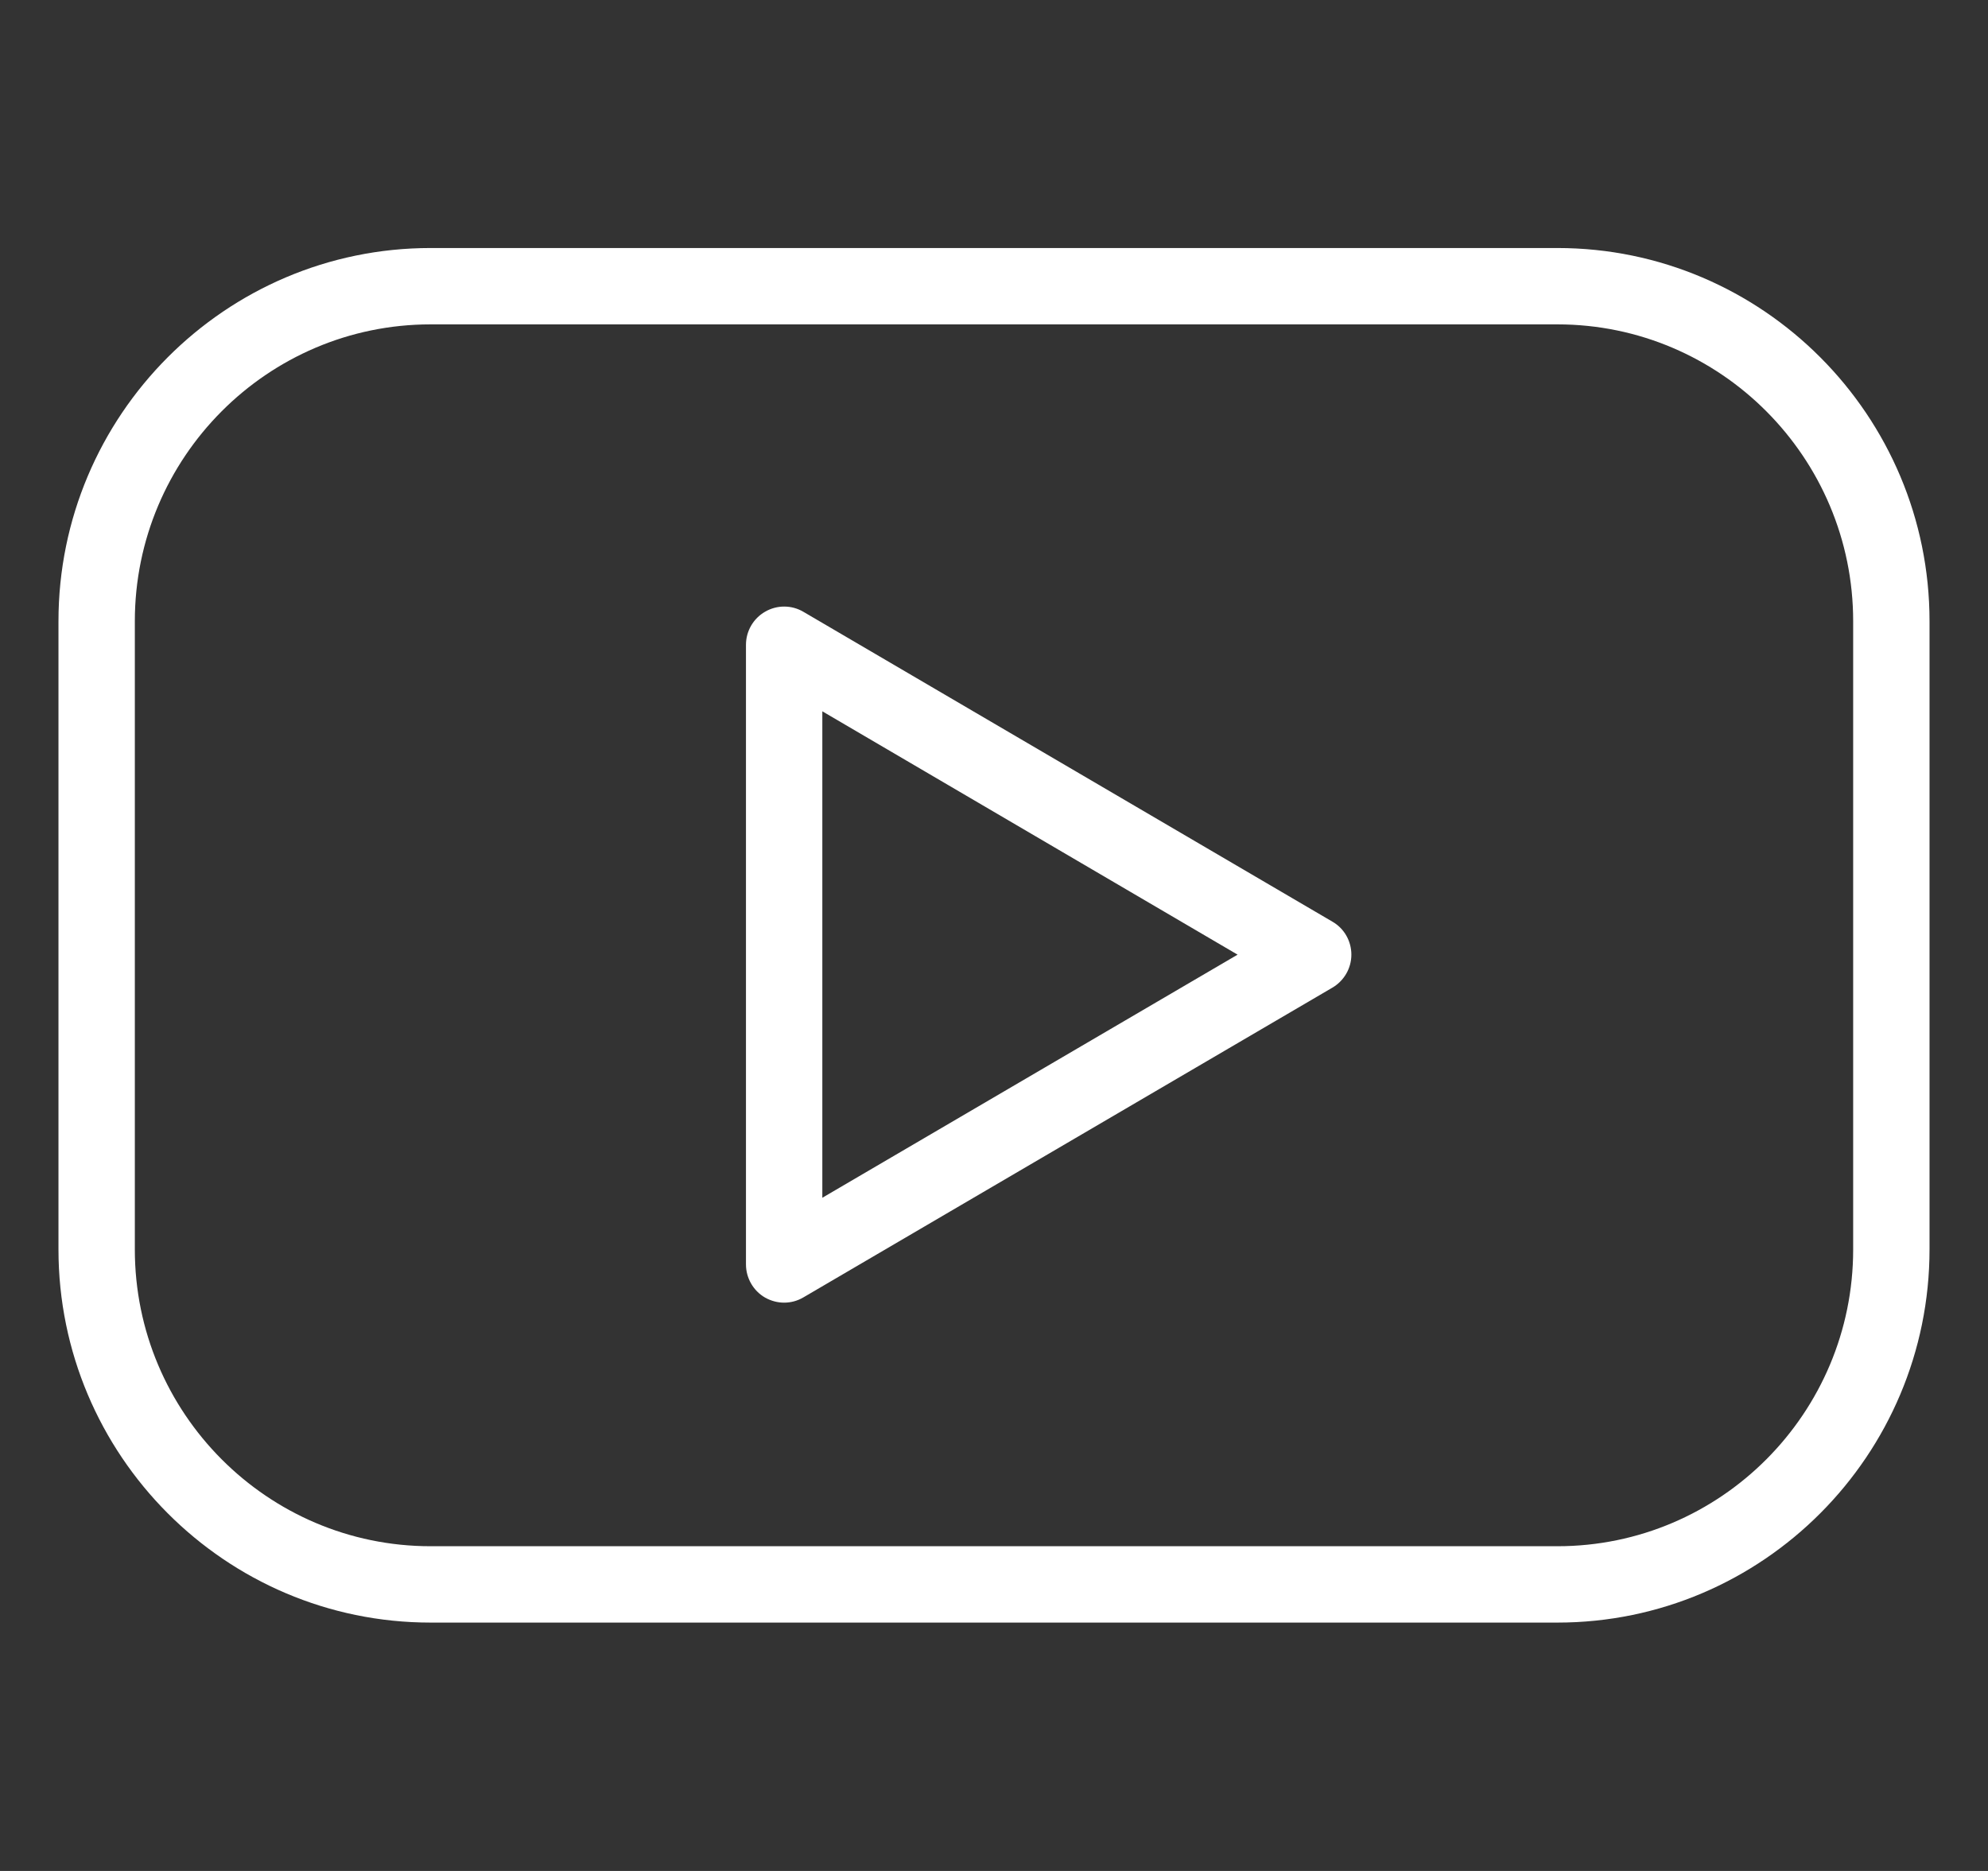  <svg xmlns="http://www.w3.org/2000/svg" width="17" height="16" viewBox="0 0 17 16" fill="none">
    <rect x="0" y="0" width="17" height="16" fill="#333333" stroke="none"/>
    <g>
       <path d="M13.318 2.121H3.682C1.927 2.121 0.5 3.553 0.5 5.313V10.684C0.5 12.444 1.927 13.876 3.682 13.876H13.318C15.073 13.876 16.5 12.444 16.5 10.684V5.313C16.5 3.553 15.073 2.121 13.318 2.121ZM15.847 10.685C15.847 12.085 14.713 13.223 13.318 13.223H3.682C2.287 13.223 1.153 12.084 1.153 10.685V5.313C1.153 3.913 2.287 2.774 3.682 2.774H13.318C14.713 2.774 15.847 3.913 15.847 5.313V10.685Z" fill="white" />
       <path d="M11.394 7.882L6.87 5.232C6.77 5.173 6.645 5.172 6.543 5.231C6.442 5.289 6.379 5.397 6.379 5.514V10.813C6.379 10.93 6.442 11.039 6.543 11.097C6.593 11.125 6.649 11.14 6.705 11.14C6.763 11.14 6.819 11.125 6.87 11.095L11.394 8.446C11.494 8.387 11.556 8.28 11.556 8.164C11.556 8.048 11.495 7.94 11.394 7.882ZM7.032 10.243V6.083L10.583 8.164L7.032 10.243Z" fill="white" />
    </g>
    <defs>
       <clipPath>
          <rect width="16" height="16" fill="white" transform="translate(0.5)" />
       </clipPath>
    </defs>
 </svg>